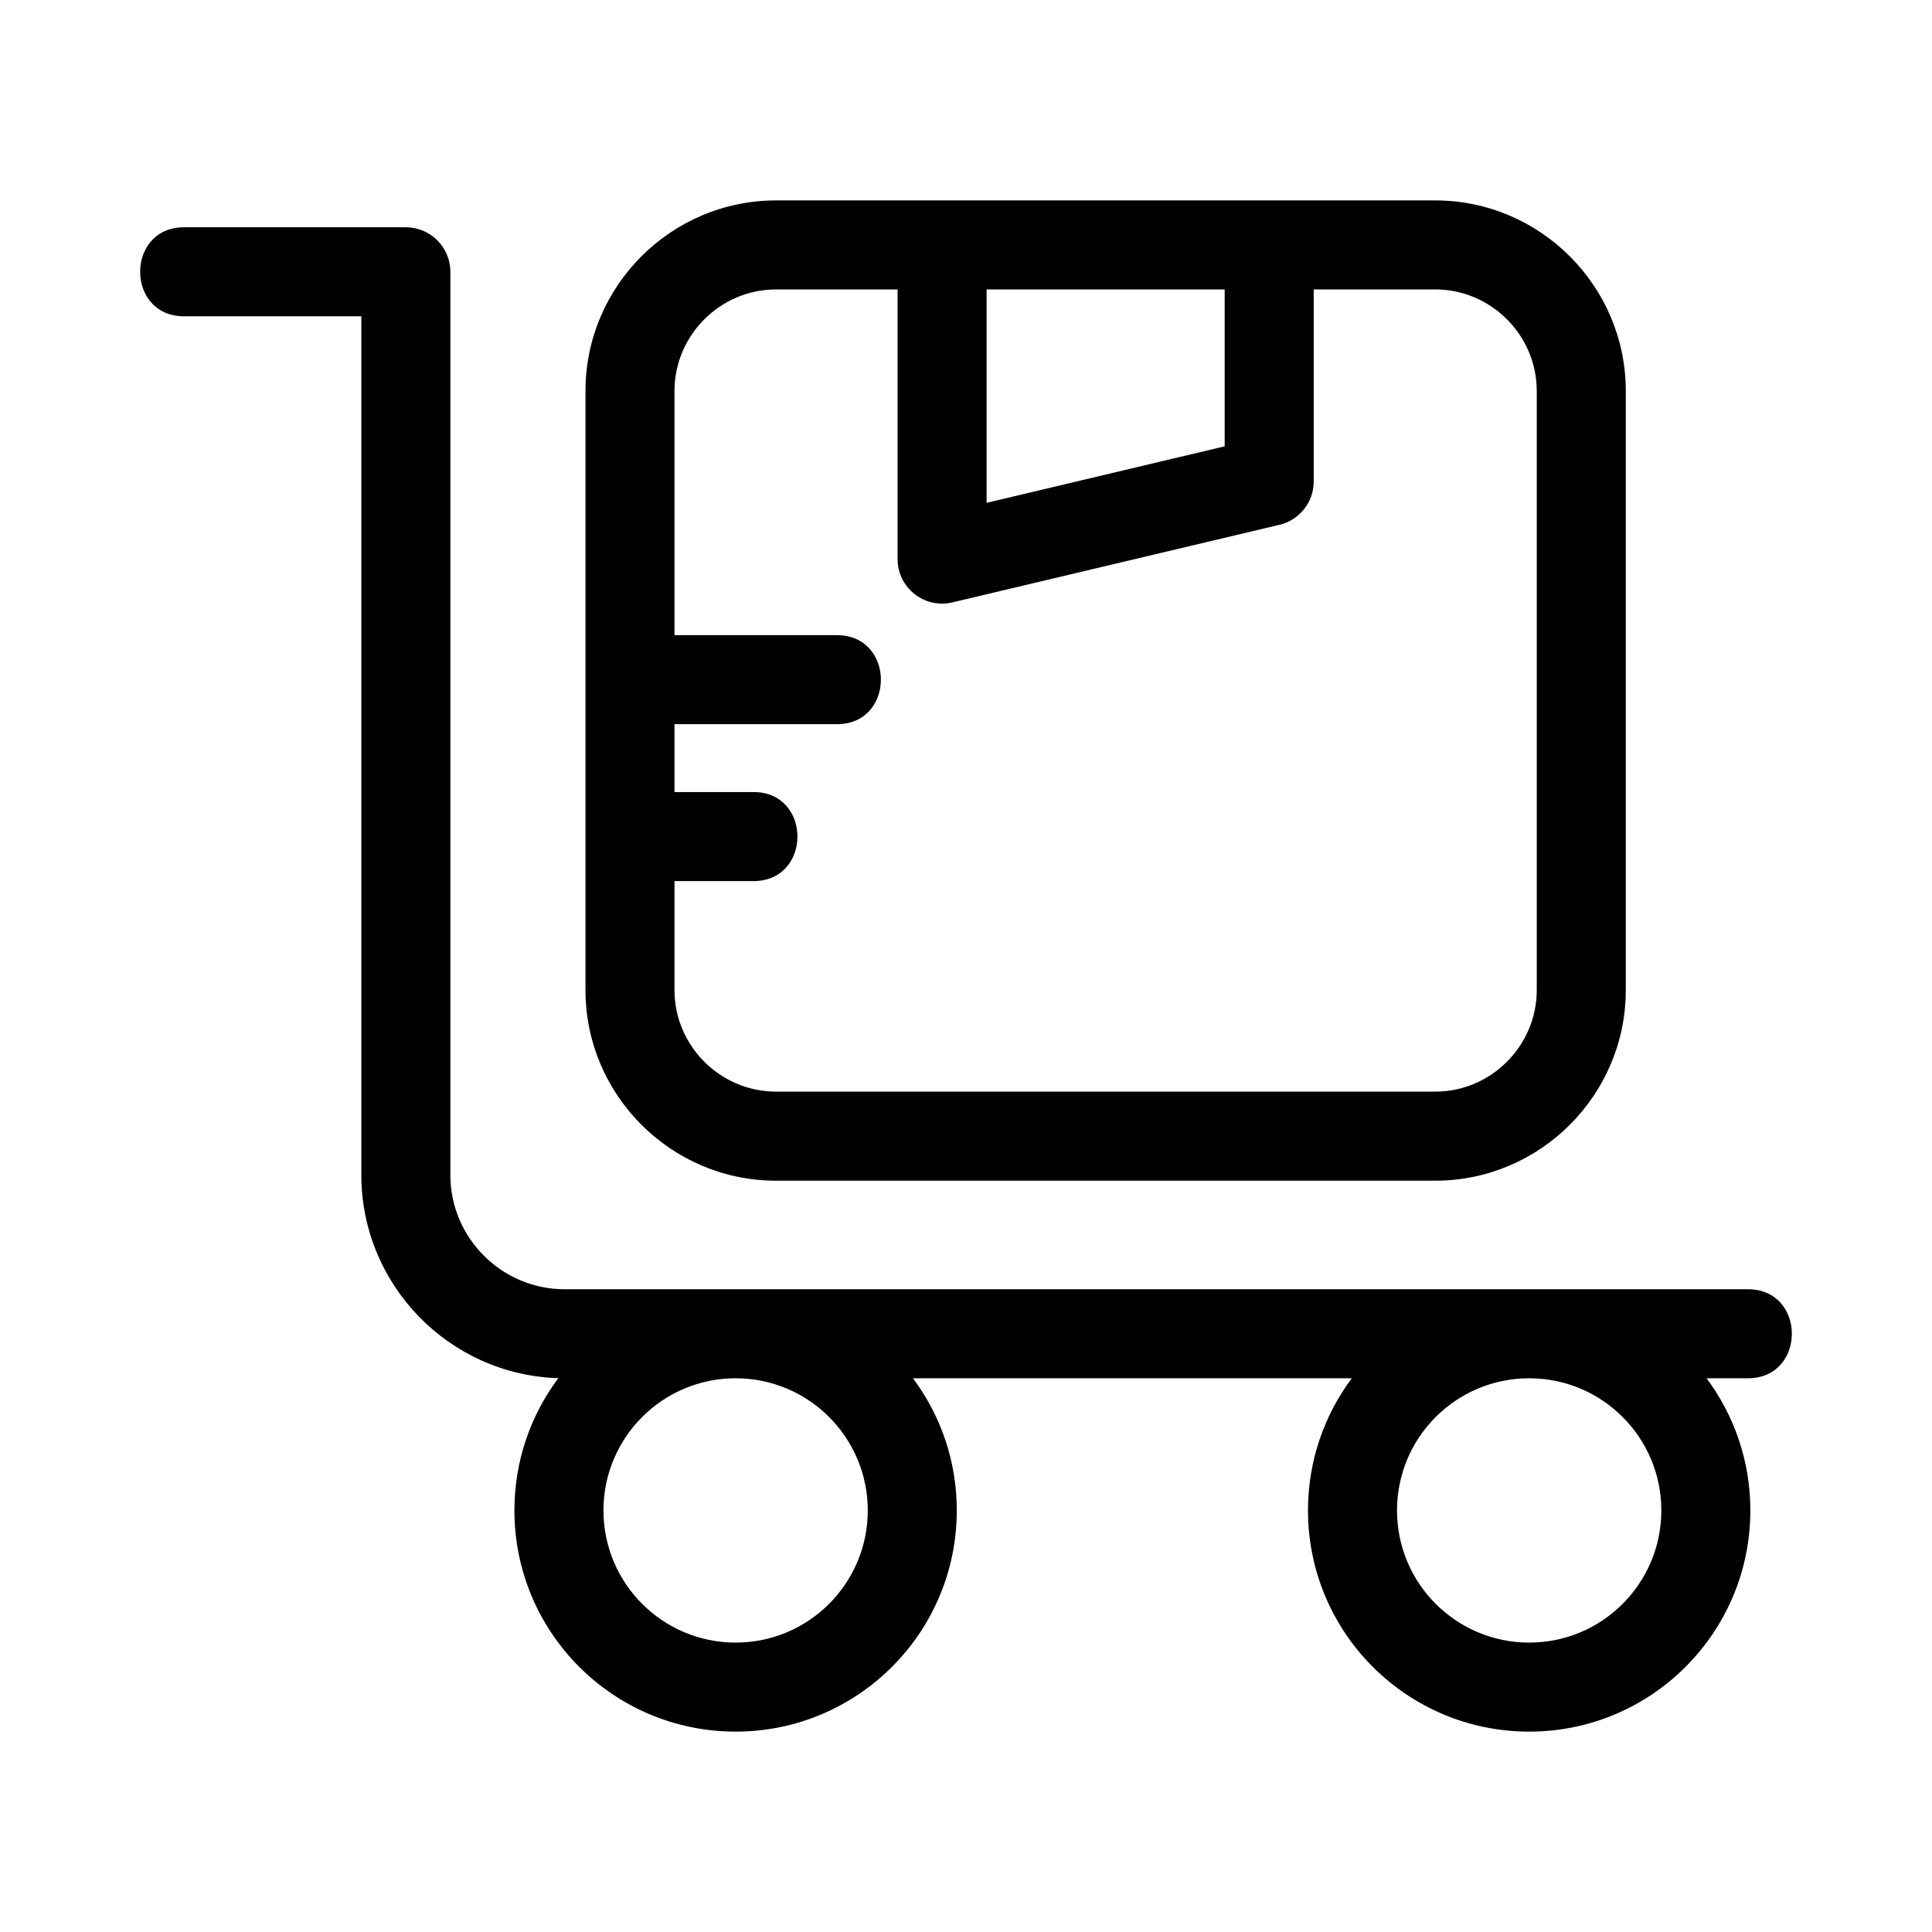 <?xml version="1.0" encoding="UTF-8"?>
<!-- Uploaded to: ICON Repo, www.svgrepo.com, Generator: ICON Repo Mixer Tools -->
<svg fill="#000000" width="800px" height="800px" version="1.1" viewBox="144 144 512 512" xmlns="http://www.w3.org/2000/svg">
 <path d="m607.86 544.28c0 32.379-26.242 58.617-58.613 58.617-32.379 0-58.617-26.246-58.617-58.617 0-13.125 4.312-25.25 11.609-35.023h-116.29c7.289 9.777 11.609 21.898 11.609 35.023 0 32.371-26.246 58.617-58.617 58.617s-58.617-26.246-58.617-58.617c0-13.141 4.324-25.273 11.633-35.047-28.961-0.887-52.199-24.754-52.199-53.84v-227.57h-46.969c-15.531 0-15.531-23.594 0-23.594h58.762c6.516 0 11.801 5.285 11.801 11.793v239.37c0 16.656 13.609 30.27 30.27 30.27h313.59c15.531 0 15.531 23.594 0 23.594h-10.961c7.297 9.777 11.609 21.898 11.609 35.023zm-58.613-35.023c-19.344 0-35.023 15.688-35.023 35.023 0 19.344 15.672 35.023 35.023 35.023 19.344 0 35.023-15.68 35.023-35.023 0-19.34-15.68-35.023-35.023-35.023zm-210.3 0c-19.344 0-35.023 15.688-35.023 35.023 0 19.344 15.68 35.023 35.023 35.023s35.023-15.68 35.023-35.023c0-19.34-15.68-35.023-35.023-35.023zm153.2-288.55v50.895c0 5.711-4.059 10.473-9.449 11.562l-86.32 20.48c-7.434 1.762-14.508-3.902-14.512-11.48v-71.461h-32.211c-14.773 0-26.91 12.133-26.91 26.902v64.719h43.051c15.531 0 15.531 23.594 0 23.594h-43.051v17.984h20.941c15.531 0 15.531 23.594 0 23.594h-20.941v28.895c0 14.77 12.133 26.902 26.91 26.902h174.7c14.77 0 26.902-12.133 26.902-26.902v-158.79c0-14.773-12.133-26.902-26.902-26.902h-32.211zm-86.688 0v56.547l63.094-14.973v-41.578h-63.094zm-55.805-23.594h174.7c27.801 0 50.496 22.695 50.496 50.496v158.79c0 27.797-22.695 50.496-50.496 50.496h-174.7c-27.801 0-50.496-22.703-50.496-50.496v-158.79c0-27.801 22.695-50.496 50.496-50.496z"/>
</svg>